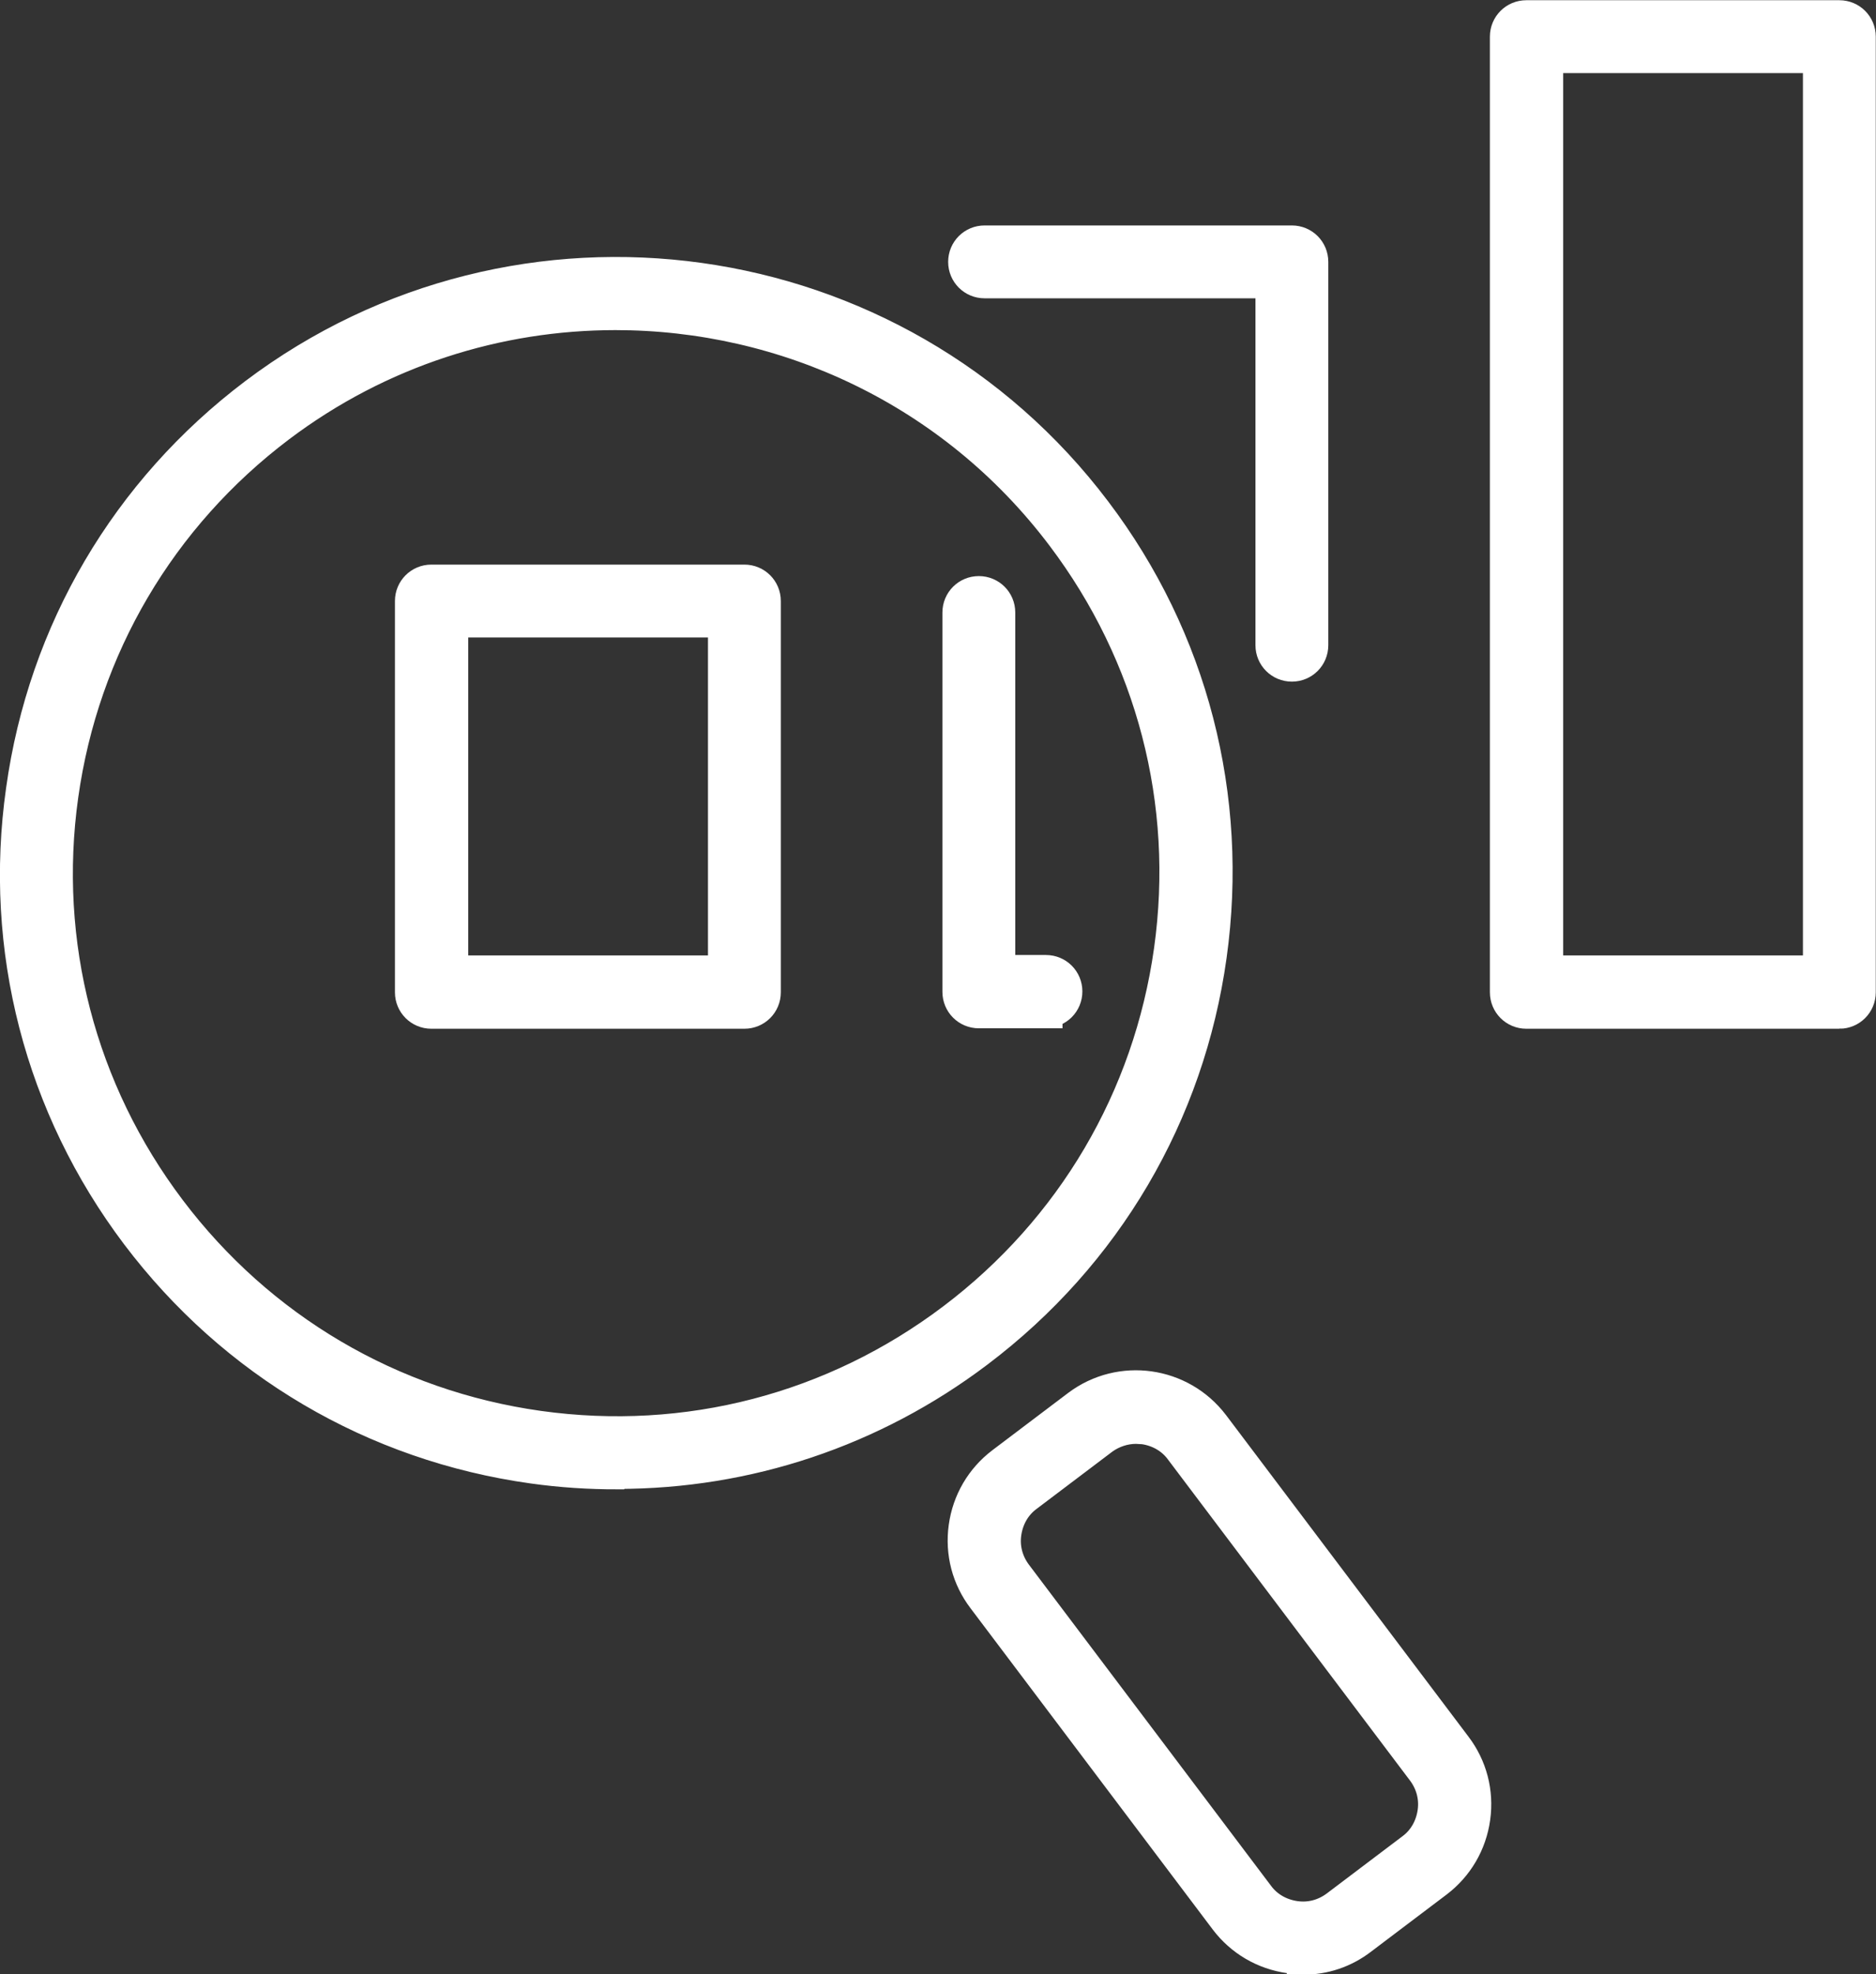 <?xml version="1.0" encoding="UTF-8"?>
<svg id="Layer_2" data-name="Layer 2" xmlns="http://www.w3.org/2000/svg" viewBox="0 0 42.49 44.7">
  <rect x="0" y="0" width="42.49" height="44.7" fill="#333333" stroke="none"/>
  <defs>
    <style>
      .cls-1 {
        fill: #fff;
        stroke: #fff;
        stroke-miterlimit: 10;
        stroke-width: .75px;
      }
    </style>
  </defs>
  <g id="Capa_1" data-name="Capa 1">
    <g>
      <g>
        <path class="cls-1" d="m13.98,33.35c-.63,0-1.27-.04-1.91-.13-3.59-.5-6.77-2.37-8.96-5.27C.93,25.06,0,21.48.51,17.89c.5-3.59,2.37-6.77,5.27-8.96,5.98-4.51,14.51-3.32,19.02,2.65,2.19,2.89,3.11,6.47,2.61,10.06-.5,3.59-2.37,6.77-5.27,8.96-2.38,1.8-5.22,2.74-8.15,2.74Zm-.04-26.25c-2.66,0-5.34.83-7.62,2.55-2.7,2.04-4.45,5.01-4.92,8.36-.47,3.35.4,6.69,2.44,9.39,2.04,2.7,5.01,4.45,8.36,4.92,3.36.47,6.69-.4,9.39-2.44,2.7-2.04,4.45-5.01,4.92-8.36.47-3.35-.4-6.69-2.44-9.39-2.49-3.3-6.29-5.03-10.13-5.03Z"/>
        <path class="cls-1" d="m29.52,44.33c-.1,0-.2,0-.31-.02-.58-.08-1.09-.38-1.44-.84l-5.49-7.28c-.35-.46-.5-1.03-.42-1.61.08-.58.38-1.09.84-1.44l1.72-1.3c.96-.72,2.32-.53,3.05.43l5.49,7.28c.35.46.5,1.03.42,1.61-.08.58-.38,1.09-.84,1.44l-1.72,1.3c-.38.29-.83.44-1.3.44Zm-3.79-12.01c-.27,0-.54.09-.76.25l-1.72,1.3c-.27.2-.44.5-.49.84-.05.34.04.67.24.94l5.49,7.28c.2.27.5.44.84.49.34.05.67-.04.94-.24l1.72-1.3h0c.27-.2.44-.5.49-.84.05-.34-.04-.67-.24-.94l-5.49-7.28c-.2-.27-.5-.44-.84-.49-.06,0-.12-.01-.18-.01Z"/>
      </g>
      <g>
        <path class="cls-1" d="m16.86,22.92h-7.09c-.25,0-.45-.2-.45-.45v-8.86c0-.25.2-.45.45-.45h7.09c.25,0,.45.2.45.45v8.86c0,.25-.2.45-.45.45Zm-6.63-.91h6.18v-7.95h-6.18v7.95Z"/>
        <g>
          <path class="cls-1" d="m23.69,22.91h-1.52c-.25,0-.45-.2-.45-.45v-8.59c0-.25.2-.45.45-.45s.45.2.45.45v8.13h1.07c.25,0,.45.2.45.45s-.2.45-.45.45Z"/>
          <path class="cls-1" d="m29.26,15.06c-.25,0-.45-.2-.45-.45V6.38h-6.51c-.25,0-.45-.2-.45-.45s.2-.45.45-.45h6.96c.25,0,.45.2.45.45v8.68c0,.25-.2.45-.45.45Z"/>
        </g>
        <path class="cls-1" d="m41.66,22.92h-7.09c-.25,0-.45-.2-.45-.45V.83c0-.25.2-.45.45-.45h7.09c.25,0,.45.2.45.45v21.64c0,.25-.2.45-.45.45Zm-6.63-.91h6.18V1.28h-6.18v20.73Z"/>
      </g>
    </g>
  </g>
</svg>